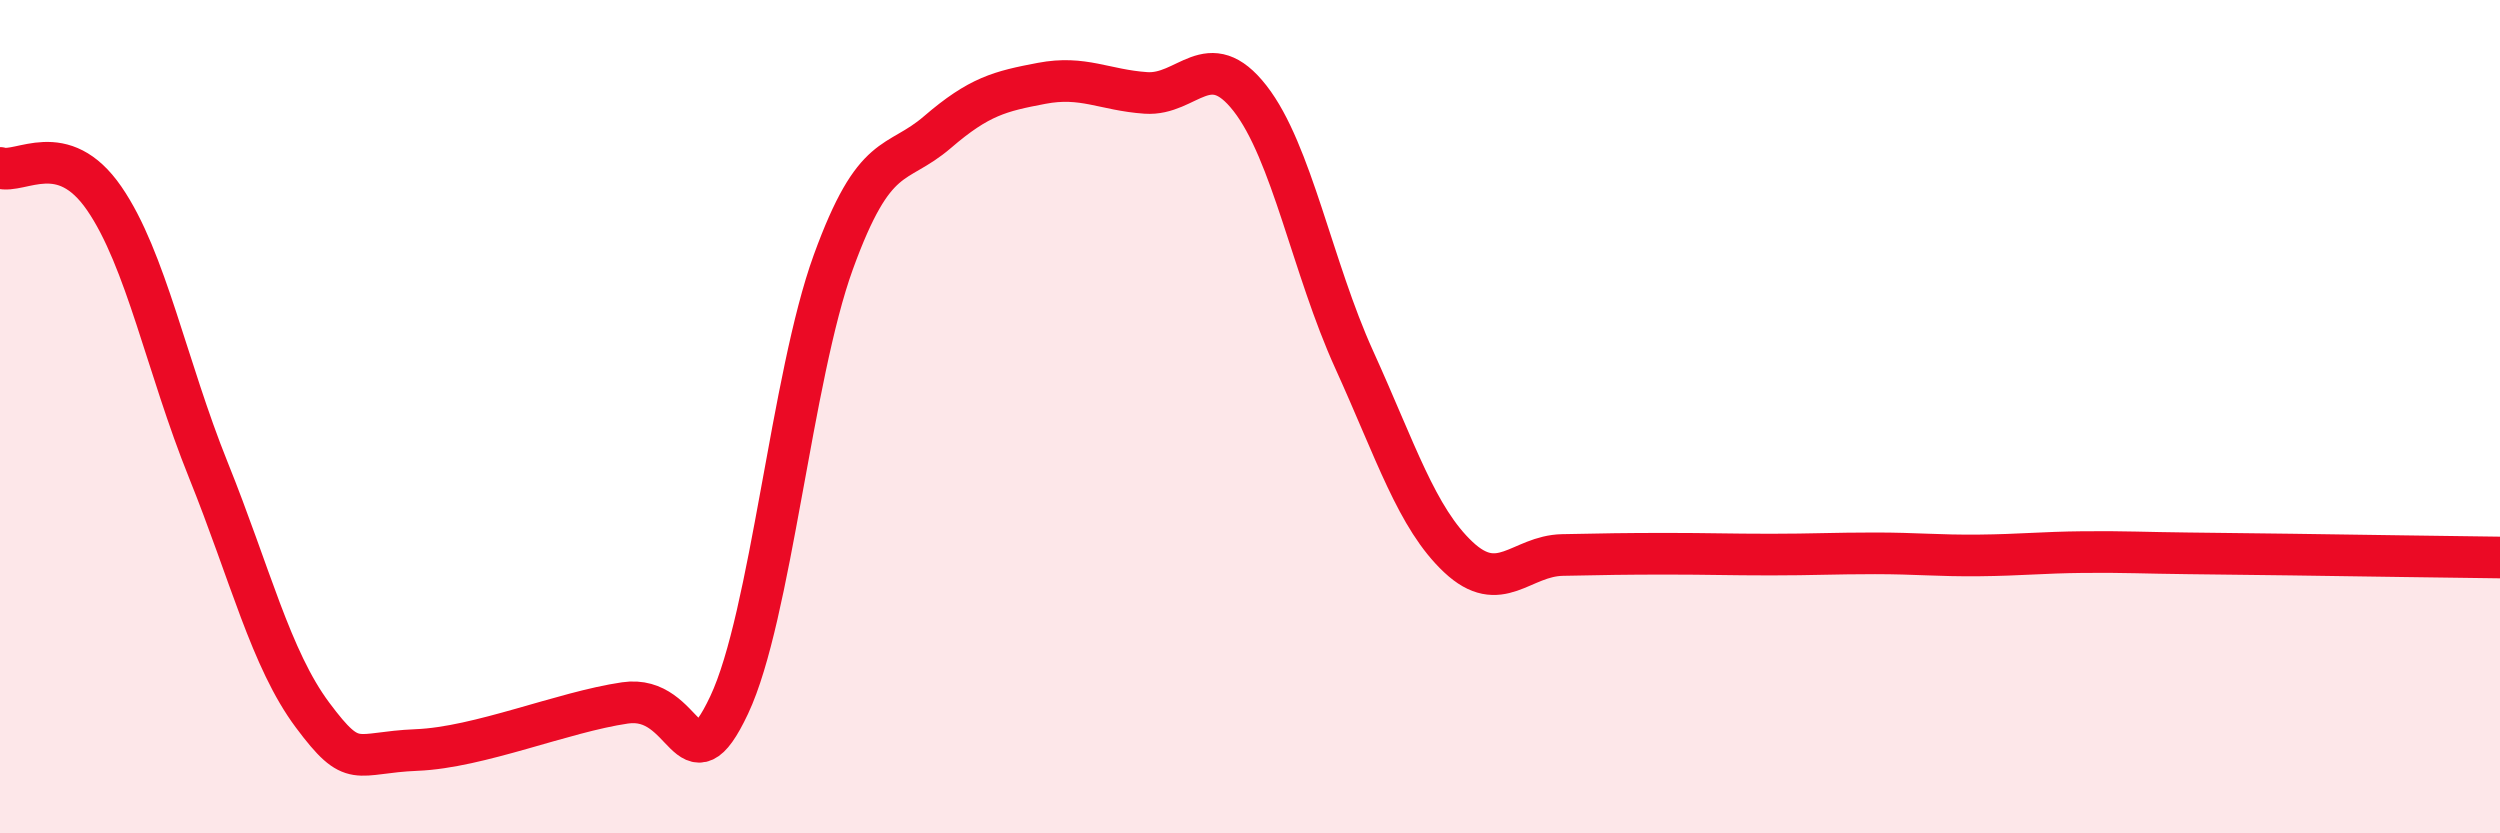
    <svg width="60" height="20" viewBox="0 0 60 20" xmlns="http://www.w3.org/2000/svg">
      <path
        d="M 0,4.03 C 0.5,4.18 1.5,3.31 2.5,4.76 C 3.5,6.21 4,8.8 5,11.28 C 6,13.76 6.5,15.82 7.5,17.16 C 8.5,18.5 8.5,18.06 10,18 C 11.5,17.94 13.5,17.09 15,16.87 C 16.5,16.65 16.5,19.04 17.5,16.92 C 18.5,14.8 19,9.04 20,6.29 C 21,3.54 21.5,4.03 22.5,3.17 C 23.5,2.31 24,2.19 25,2 C 26,1.81 26.5,2.16 27.5,2.23 C 28.5,2.3 29,1.08 30,2.36 C 31,3.64 31.5,6.43 32.5,8.63 C 33.5,10.83 34,12.43 35,13.37 C 36,14.31 36.5,13.34 37.5,13.32 C 38.5,13.3 39,13.29 40,13.29 C 41,13.29 41.5,13.31 42.5,13.31 C 43.5,13.31 44,13.28 45,13.28 C 46,13.28 46.5,13.34 47.5,13.33 C 48.5,13.32 49,13.26 50,13.25 C 51,13.24 51.5,13.27 52.5,13.28 C 53.5,13.29 53.5,13.29 55,13.31 C 56.5,13.33 59,13.37 60,13.38L60 20L0 20Z"
        fill="#EB0A25"
        opacity="0.1"
        stroke-linecap="round"
        stroke-linejoin="round"
      />
      <path
        d="M 0,4.03 C 0.5,4.18 1.5,3.31 2.5,4.76 C 3.5,6.21 4,8.8 5,11.28 C 6,13.76 6.5,15.82 7.5,17.16 C 8.5,18.5 8.5,18.06 10,18 C 11.5,17.94 13.5,17.09 15,16.87 C 16.5,16.65 16.5,19.04 17.5,16.92 C 18.5,14.8 19,9.04 20,6.29 C 21,3.54 21.5,4.03 22.5,3.17 C 23.5,2.31 24,2.19 25,2 C 26,1.81 26.5,2.16 27.5,2.23 C 28.5,2.3 29,1.08 30,2.36 C 31,3.64 31.5,6.43 32.5,8.63 C 33.5,10.83 34,12.43 35,13.37 C 36,14.31 36.5,13.34 37.5,13.32 C 38.5,13.3 39,13.29 40,13.29 C 41,13.29 41.5,13.31 42.5,13.31 C 43.5,13.31 44,13.28 45,13.28 C 46,13.28 46.5,13.34 47.5,13.33 C 48.5,13.32 49,13.26 50,13.25 C 51,13.24 51.5,13.27 52.5,13.28 C 53.5,13.29 53.5,13.29 55,13.31 C 56.5,13.33 59,13.37 60,13.38"
        stroke="#EB0A25"
        stroke-width="1"
        fill="none"
        stroke-linecap="round"
        stroke-linejoin="round"
      />
    </svg>
  